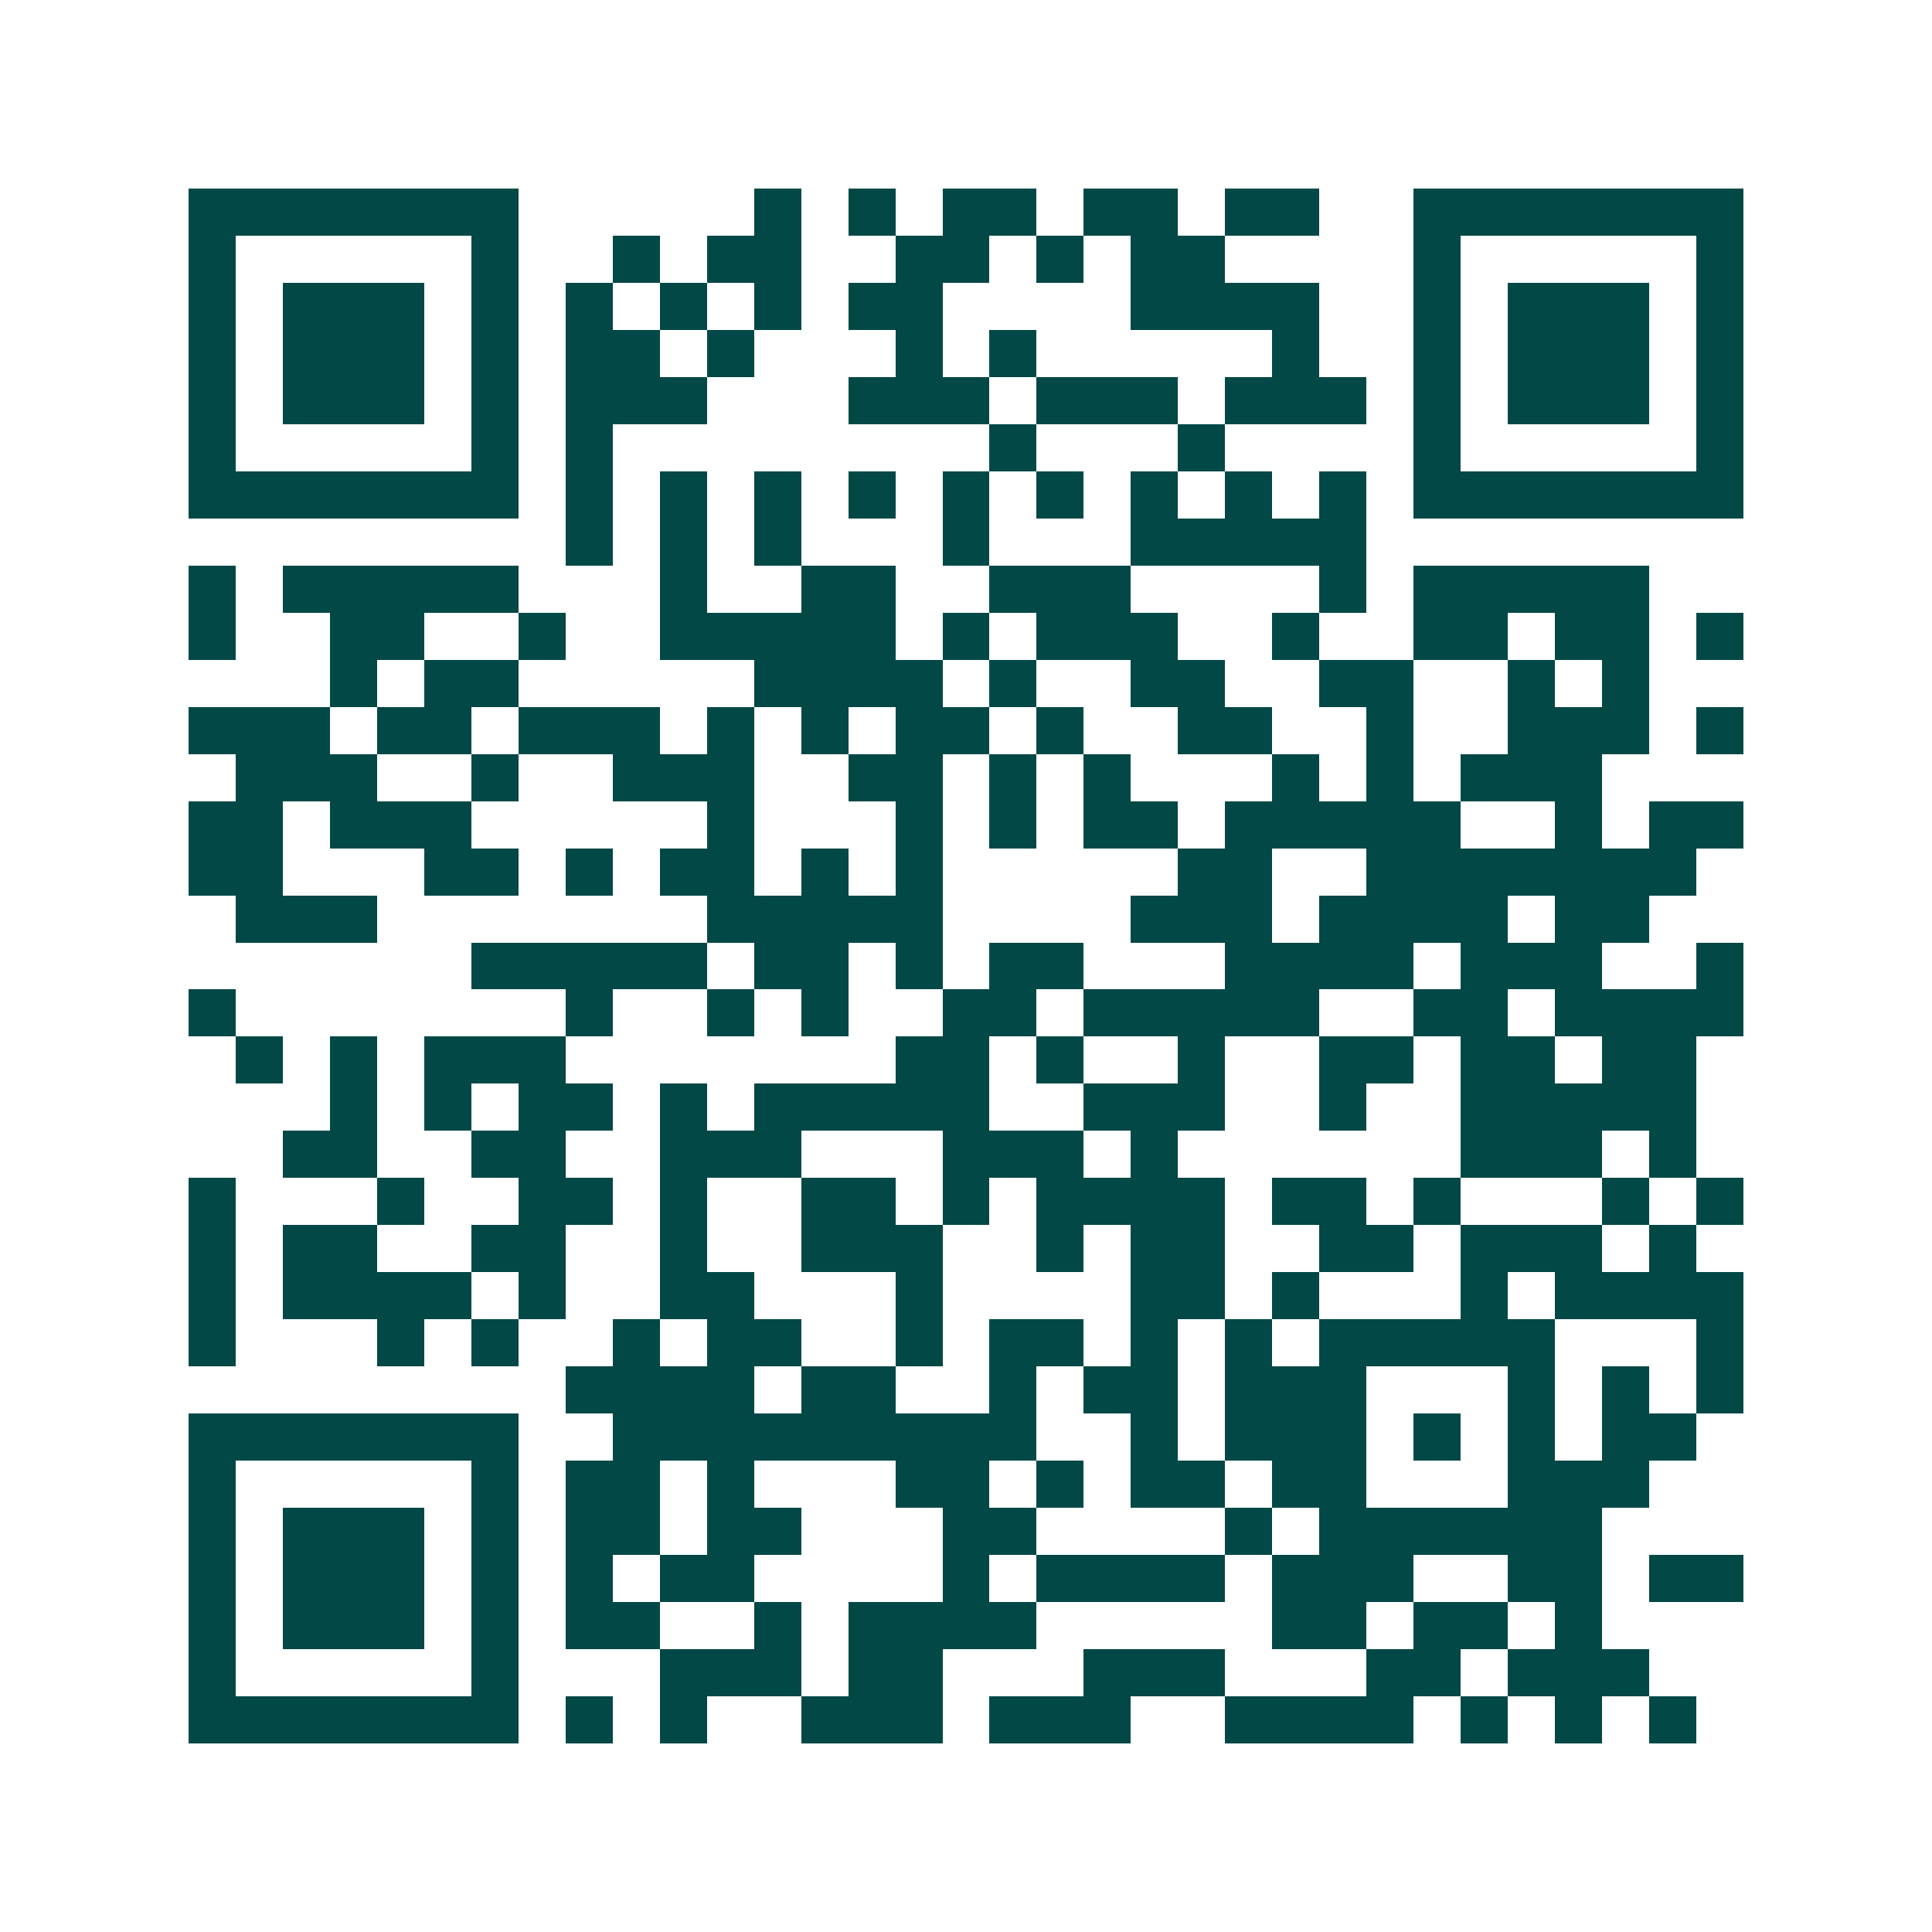 <svg xmlns="http://www.w3.org/2000/svg" width="200" height="200" viewBox="0 0 41 41" shape-rendering="crispEdges"><path fill="#ffffff" d="M0 0h41v41H0z"/><path stroke="#014847" d="M4 4.5h7m5 0h1m1 0h1m1 0h2m1 0h2m1 0h2m2 0h7M4 5.5h1m5 0h1m2 0h1m1 0h2m2 0h2m1 0h1m1 0h2m4 0h1m5 0h1M4 6.5h1m1 0h3m1 0h1m1 0h1m1 0h1m1 0h1m1 0h2m4 0h4m2 0h1m1 0h3m1 0h1M4 7.5h1m1 0h3m1 0h1m1 0h2m1 0h1m3 0h1m1 0h1m5 0h1m2 0h1m1 0h3m1 0h1M4 8.5h1m1 0h3m1 0h1m1 0h3m3 0h3m1 0h3m1 0h3m1 0h1m1 0h3m1 0h1M4 9.5h1m5 0h1m1 0h1m8 0h1m3 0h1m4 0h1m5 0h1M4 10.5h7m1 0h1m1 0h1m1 0h1m1 0h1m1 0h1m1 0h1m1 0h1m1 0h1m1 0h1m1 0h7M12 11.5h1m1 0h1m1 0h1m3 0h1m3 0h5M4 12.5h1m1 0h5m3 0h1m2 0h2m2 0h3m4 0h1m1 0h5M4 13.5h1m2 0h2m2 0h1m2 0h5m1 0h1m1 0h3m2 0h1m2 0h2m1 0h2m1 0h1M7 14.5h1m1 0h2m5 0h4m1 0h1m2 0h2m2 0h2m2 0h1m1 0h1M4 15.5h3m1 0h2m1 0h3m1 0h1m1 0h1m1 0h2m1 0h1m2 0h2m2 0h1m2 0h3m1 0h1M5 16.5h3m2 0h1m2 0h3m2 0h2m1 0h1m1 0h1m3 0h1m1 0h1m1 0h3M4 17.5h2m1 0h3m5 0h1m3 0h1m1 0h1m1 0h2m1 0h5m2 0h1m1 0h2M4 18.5h2m3 0h2m1 0h1m1 0h2m1 0h1m1 0h1m5 0h2m2 0h7M5 19.5h3m7 0h5m4 0h3m1 0h4m1 0h2M10 20.5h5m1 0h2m1 0h1m1 0h2m3 0h4m1 0h3m2 0h1M4 21.5h1m7 0h1m2 0h1m1 0h1m2 0h2m1 0h5m2 0h2m1 0h4M5 22.5h1m1 0h1m1 0h3m7 0h2m1 0h1m2 0h1m2 0h2m1 0h2m1 0h2M7 23.5h1m1 0h1m1 0h2m1 0h1m1 0h5m2 0h3m2 0h1m2 0h5M6 24.5h2m2 0h2m2 0h3m3 0h3m1 0h1m6 0h3m1 0h1M4 25.5h1m3 0h1m2 0h2m1 0h1m2 0h2m1 0h1m1 0h4m1 0h2m1 0h1m3 0h1m1 0h1M4 26.5h1m1 0h2m2 0h2m2 0h1m2 0h3m2 0h1m1 0h2m2 0h2m1 0h3m1 0h1M4 27.5h1m1 0h4m1 0h1m2 0h2m3 0h1m4 0h2m1 0h1m3 0h1m1 0h4M4 28.5h1m3 0h1m1 0h1m2 0h1m1 0h2m2 0h1m1 0h2m1 0h1m1 0h1m1 0h5m3 0h1M12 29.5h4m1 0h2m2 0h1m1 0h2m1 0h3m3 0h1m1 0h1m1 0h1M4 30.5h7m2 0h9m2 0h1m1 0h3m1 0h1m1 0h1m1 0h2M4 31.5h1m5 0h1m1 0h2m1 0h1m3 0h2m1 0h1m1 0h2m1 0h2m3 0h3M4 32.5h1m1 0h3m1 0h1m1 0h2m1 0h2m3 0h2m4 0h1m1 0h6M4 33.5h1m1 0h3m1 0h1m1 0h1m1 0h2m4 0h1m1 0h4m1 0h3m2 0h2m1 0h2M4 34.5h1m1 0h3m1 0h1m1 0h2m2 0h1m1 0h4m5 0h2m1 0h2m1 0h1M4 35.5h1m5 0h1m3 0h3m1 0h2m3 0h3m3 0h2m1 0h3M4 36.5h7m1 0h1m1 0h1m2 0h3m1 0h3m2 0h4m1 0h1m1 0h1m1 0h1"/></svg>
